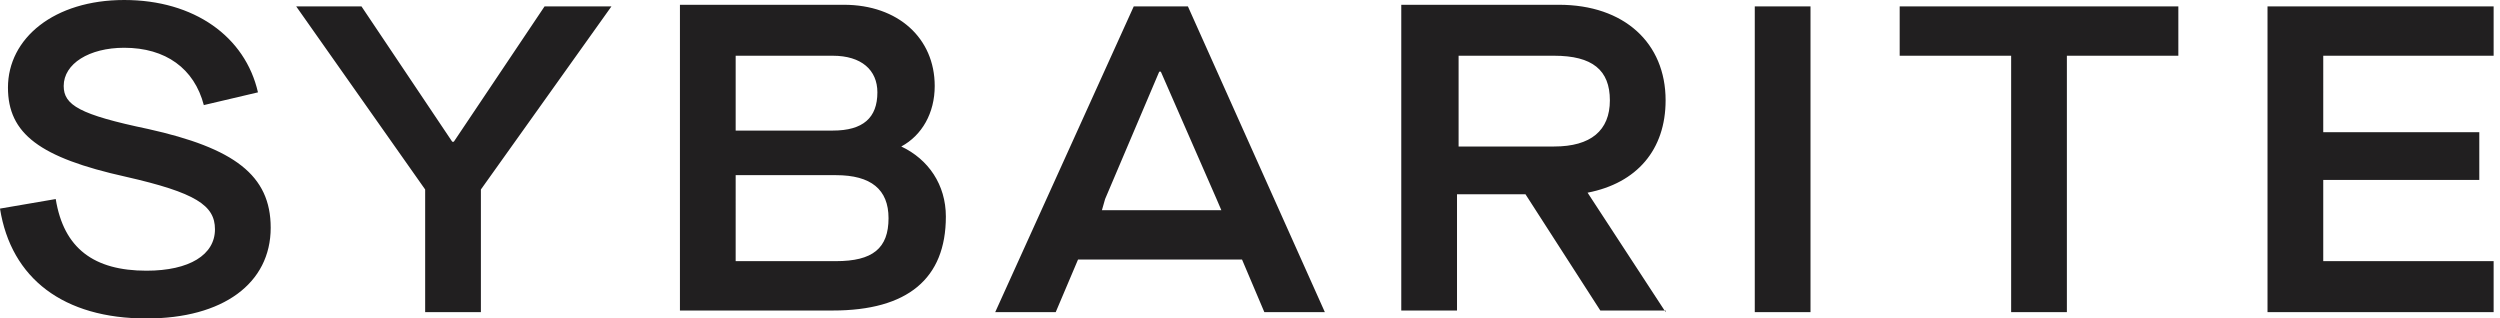 <svg width="157" height="20" viewBox="0 0 157 20" fill="none" xmlns="http://www.w3.org/2000/svg"><path d="M142.4.4v19.2h14.2v-3.2h-10.7v-5.1h9.8v-3h-9.8V3.5h10.7V.4h-14.2zm-23.1 0v3.1h7v16.1h3.5V3.5h7V.4h-17.5zm-5.6 0h-3.5v19.2h3.5V.4zm-61.2 16h-6.3V11h6.3c2.2 0 3.3.9 3.3 2.7 0 1.9-1 2.7-3.3 2.7zM46.2 3.5h6.1c1.8 0 2.8.9 2.8 2.3 0 1.6-.9 2.4-2.8 2.4h-6.1V3.5zm10.4 5.7c1.3-.7 2.1-2.1 2.1-3.8 0-3-2.3-5.1-5.7-5.1H42.7v19.2h9.6c4.7 0 7.1-2 7.1-5.9 0-2-1.1-3.6-2.8-4.4zM34.2.4l-5.7 8.5h-.1L22.7.4h-4.1l8.1 11.5v7.7h3.5v-7.7L38.4.4h-4.2zM9.2 20c4.8 0 7.8-2.2 7.8-5.7 0-3.3-2.3-5-7.7-6.2C5 7.2 4 6.6 4 5.4 4 4 5.6 3 7.8 3c2.6 0 4.4 1.3 5 3.6l3.4-.8c-.8-3.5-4-5.8-8.4-5.8S.5 2.4.5 5.5c0 2.9 2 4.4 7.4 5.6 4.4 1 5.6 1.8 5.6 3.3 0 1.6-1.6 2.6-4.3 2.6-3.3 0-5.2-1.4-5.7-4.5l-3.5.6C.7 17.5 4 20 9.2 20zM91.6 9.2V3.5h6c2.4 0 3.5.9 3.5 2.8s-1.2 2.9-3.5 2.9h-6zm13 10.4l-4.9-7.5c3.1-.6 4.9-2.7 4.9-5.8 0-3.6-2.6-6-6.7-6H88v19.2h3.5v-7.3h4.3l4.7 7.3h4.1v.1zm-35.2-7.1l3.4-8h.1l3.5 8 .3.7h-7.5l.2-.7zM71.2.4l-8.7 19.2h3.8l1.4-3.3H78l1.4 3.3h3.8L74.6.4h-3.4z" fill="#211F20"/></svg>